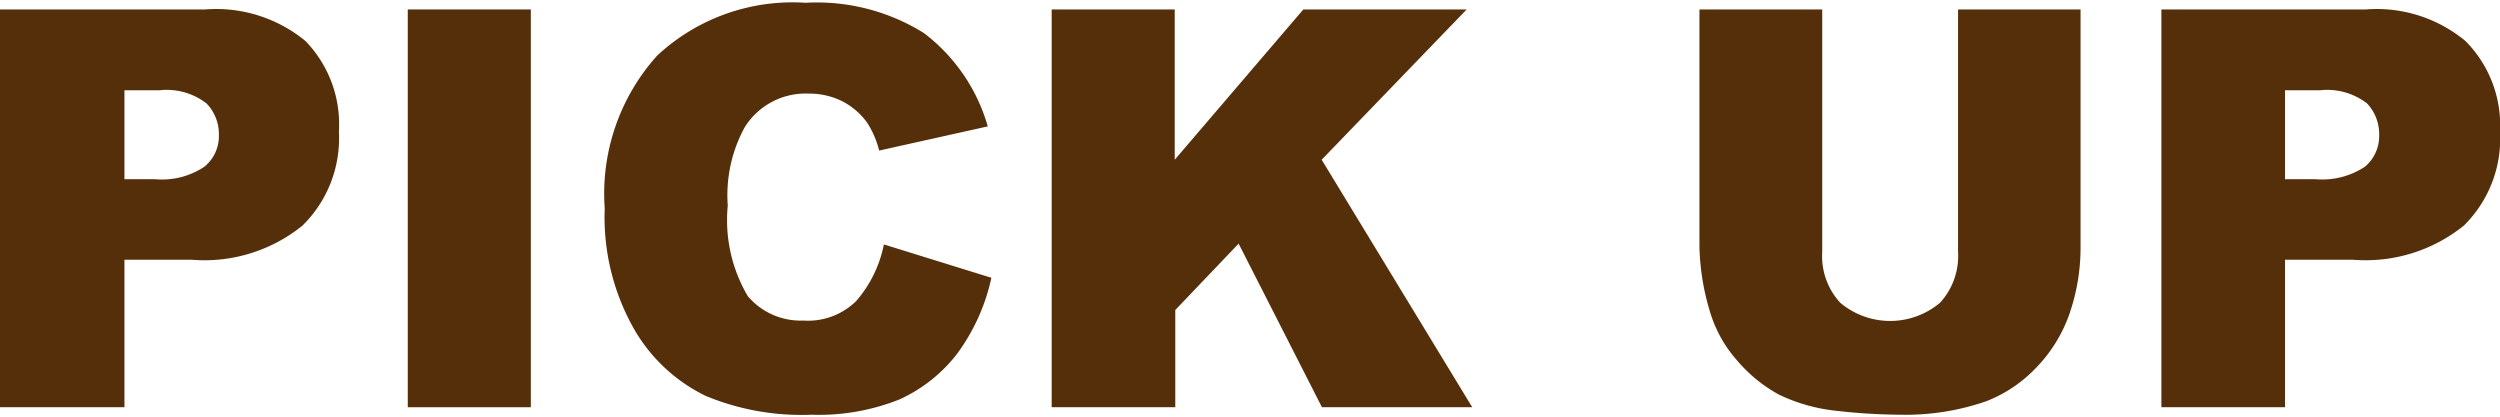 <svg id="レイヤー_2" data-name="レイヤー 2" xmlns="http://www.w3.org/2000/svg" viewBox="0 0 90 15"><defs><style>.cls-1{fill:#552f09;}</style></defs><path class="cls-1" d="M0,.34H7.39A5.05,5.05,0,0,1,11,1.48a4.3,4.3,0,0,1,1.2,3.26,4.4,4.4,0,0,1-1.31,3.38,5.61,5.61,0,0,1-4,1.23H4.48v5.31H0ZM4.48,6.45H5.57A2.74,2.74,0,0,0,7.36,6a1.42,1.42,0,0,0,.52-1.14,1.58,1.58,0,0,0-.45-1.14,2.34,2.34,0,0,0-1.69-.47H4.48Z"/><path class="cls-1" d="M14.68.34h4.43V14.66H14.68Z"/><path class="cls-1" d="M31.82,8.8,35.69,10a7.15,7.15,0,0,1-1.23,2.73,5.49,5.49,0,0,1-2.08,1.65,7.84,7.84,0,0,1-3.17.55,9,9,0,0,1-3.81-.68,6,6,0,0,1-2.56-2.38,8.15,8.15,0,0,1-1.07-4.37A7.42,7.42,0,0,1,23.66,2,7.15,7.15,0,0,1,29,.1a7.28,7.28,0,0,1,4.26,1.09,6.44,6.44,0,0,1,2.3,3.36l-3.91.87a3.38,3.38,0,0,0-.43-1,2.52,2.52,0,0,0-.91-.78,2.65,2.65,0,0,0-1.2-.27,2.58,2.58,0,0,0-2.3,1.21,5.09,5.09,0,0,0-.61,2.82,5.38,5.38,0,0,0,.72,3.26,2.49,2.49,0,0,0,2,.88,2.47,2.47,0,0,0,1.91-.71A4.43,4.43,0,0,0,31.82,8.8Z"/><path class="cls-1" d="M37.86.34h4.43V5.75L46.92.34H52.8L47.58,5.75,53,14.66H47.59l-3-5.89-2.28,2.39v3.5H37.86Z"/><path class="cls-1" d="M70.49.34H74.9V8.87a7.28,7.28,0,0,1-.39,2.4,5.28,5.28,0,0,1-1.24,2,4.93,4.93,0,0,1-1.78,1.18,8.88,8.88,0,0,1-3.09.48,21.07,21.07,0,0,1-2.28-.14,6.27,6.27,0,0,1-2.07-.58,5.32,5.32,0,0,1-1.52-1.24,4.61,4.61,0,0,1-.94-1.65,8.68,8.68,0,0,1-.41-2.42V.34H65.6V9.07a2.47,2.47,0,0,0,.65,1.83,2.79,2.79,0,0,0,3.59,0,2.49,2.49,0,0,0,.65-1.84Z"/><path class="cls-1" d="M77.81.34h7.36a5,5,0,0,1,3.59,1.14A4.3,4.3,0,0,1,90,4.74a4.39,4.39,0,0,1-1.3,3.38,5.63,5.63,0,0,1-4,1.23H82.26v5.31H77.81Zm4.45,6.11h1.08A2.79,2.79,0,0,0,85.14,6a1.44,1.44,0,0,0,.51-1.14,1.61,1.61,0,0,0-.44-1.14,2.35,2.35,0,0,0-1.69-.47H82.26Z"/></svg>